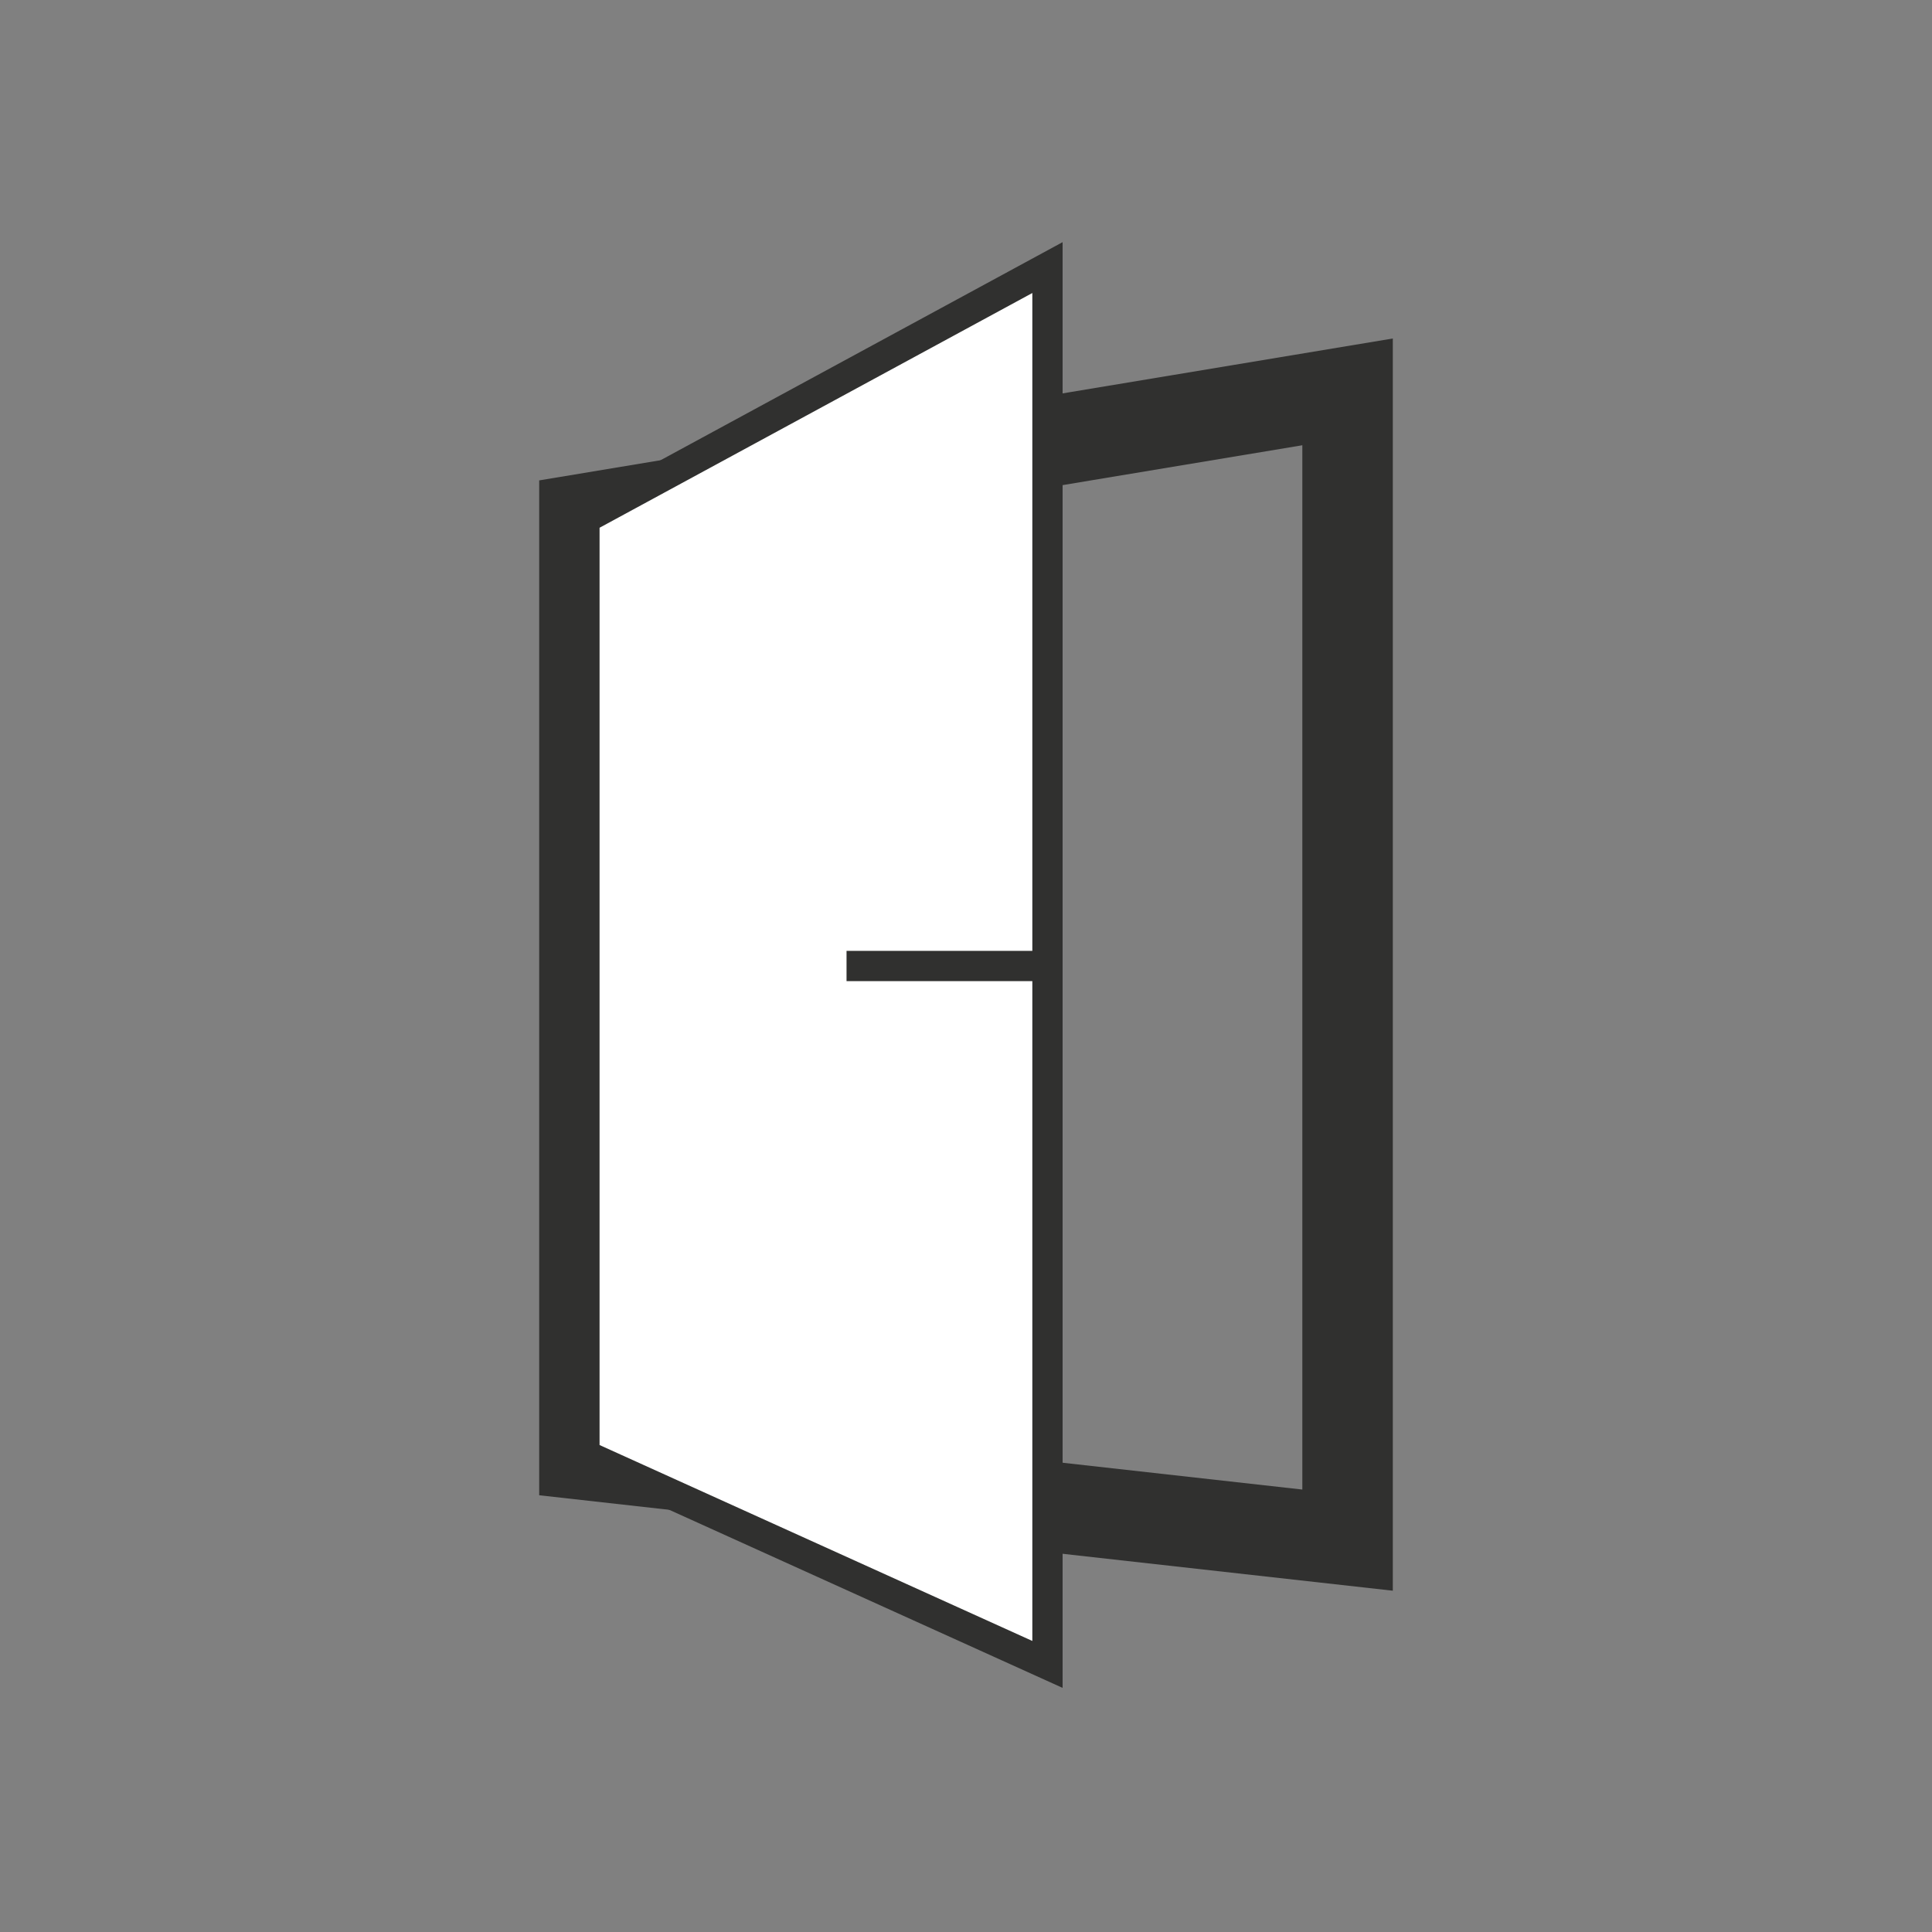 <svg id="Ebene_1" data-name="Ebene 1" xmlns="http://www.w3.org/2000/svg" xmlns:xlink="http://www.w3.org/1999/xlink" viewBox="0 0 60 60"><rect x="0" y="0" width="60" height="60" fill="#808080" stroke="none"/><defs><style>.cls-1,.cls-4,.cls-6{fill:none;}.cls-2{clip-path:url(#clip-path);}.cls-3,.cls-5{fill:#fff;}.cls-4,.cls-5,.cls-6{stroke:#30302f;stroke-miterlimit:10;}.cls-4{stroke-width:2.81px;}.cls-5,.cls-6{stroke-width:0.94px;}</style><clipPath id="clip-path"><rect class="cls-1" x="-75.44" y="4.57" width="50.87" height="50.87"/></clipPath></defs><title>fws_icons_2-farbig</title><g class="cls-2"><polygon class="cls-3" points="4.55 38.27 -12.21 28.6 -12.21 15.79 -0.95 9.29 -1.58 8.2 -12.21 14.33 -12.21 8.62 -7.09 -6.04 -62.43 26.23 -30.17 44.66 -12.21 34.74 -12.21 30.05 3.92 39.36 4.55 38.27"/></g><polygon class="cls-4" points="41.85 12.17 18.15 16.11 18.15 45.18 41.85 47.83 41.85 12.17"/><polygon class="cls-5" points="32.53 8.31 18.15 16.11 18.15 45.18 32.53 51.69 32.53 8.31"/><line class="cls-6" x1="32.49" y1="30" x2="26.29" y2="30"/></svg>